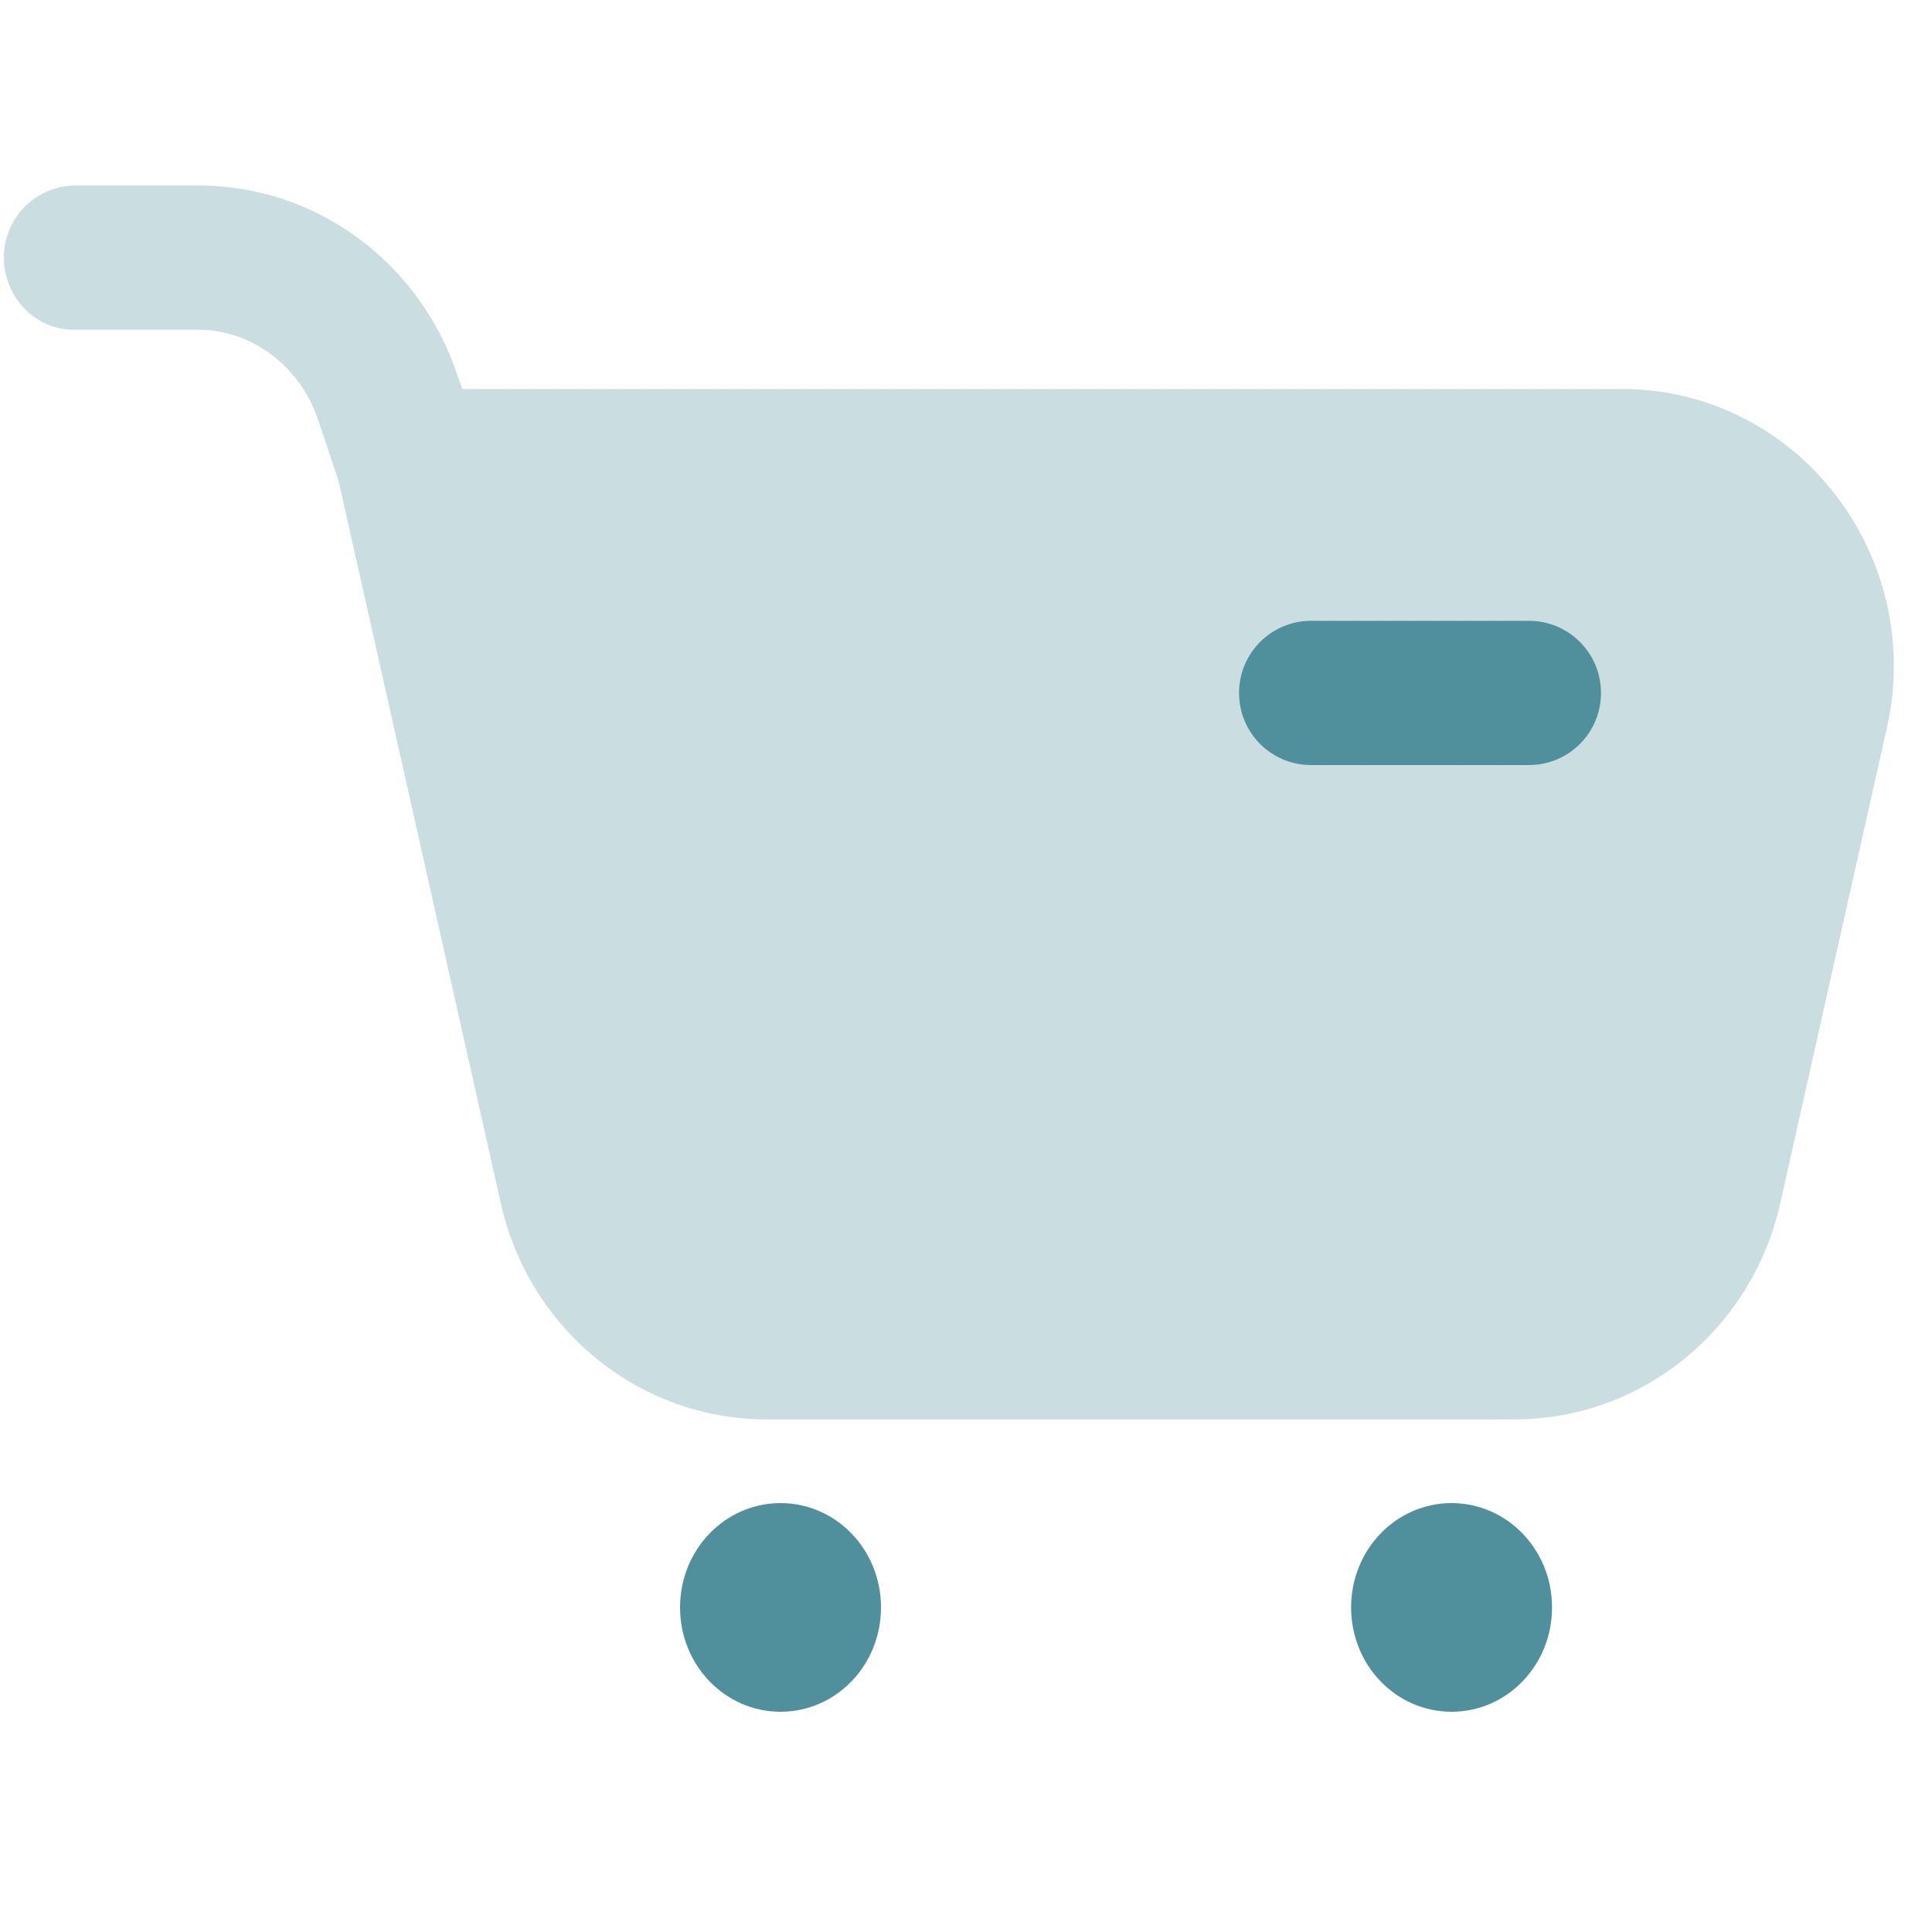 <?xml version="1.0" encoding="UTF-8"?> <!-- Generator: Adobe Illustrator 23.0.1, SVG Export Plug-In . SVG Version: 6.00 Build 0) --> <svg xmlns="http://www.w3.org/2000/svg" xmlns:xlink="http://www.w3.org/1999/xlink" id="Слой_1" x="0px" y="0px" viewBox="0 0 150 150" style="enable-background:new 0 0 150 150;" xml:space="preserve"> <style type="text/css"> .st0{opacity:0.3;fill-rule:evenodd;clip-rule:evenodd;fill:#4F909C;enable-background:new ;} .st1{fill:#4F909C;} </style> <path class="st0" d="M0.3,20c0-3.1,2.5-5.6,5.6-5.6h9.5c9.2,0,17.2,6,20.1,14.7l0.4,1.1h90c13.7,0,23.6,13,20.6,26.3l-8.3,37 c-2.2,9.7-10.7,16.7-20.6,16.7H59.5c-9.9,0-18.4-7-20.6-16.7L26.3,37.4l-1.6-4.8c-1.4-4.2-5.2-7-9.3-7H5.9C2.8,25.7,0.3,23.1,0.3,20 z"></path> <path class="st1" d="M68.4,124.8c0,4.5-3.5,8.1-7.8,8.1s-7.8-3.6-7.8-8.1c0-4.5,3.5-8.1,7.8-8.1S68.4,120.3,68.4,124.8z"></path> <path class="st1" d="M120.5,124.8c0,4.5-3.5,8.1-7.8,8.1c-4.3,0-7.8-3.6-7.8-8.1c0-4.5,3.5-8.1,7.8-8.1 C117,116.7,120.5,120.3,120.5,124.8z"></path> <path class="st1" d="M101.8,48.2c-3.1,0-5.6,2.5-5.6,5.6c0,3.1,2.5,5.6,5.6,5.6h16.9c3.1,0,5.6-2.5,5.6-5.6c0-3.1-2.5-5.6-5.6-5.6 H101.8z"></path> </svg> 